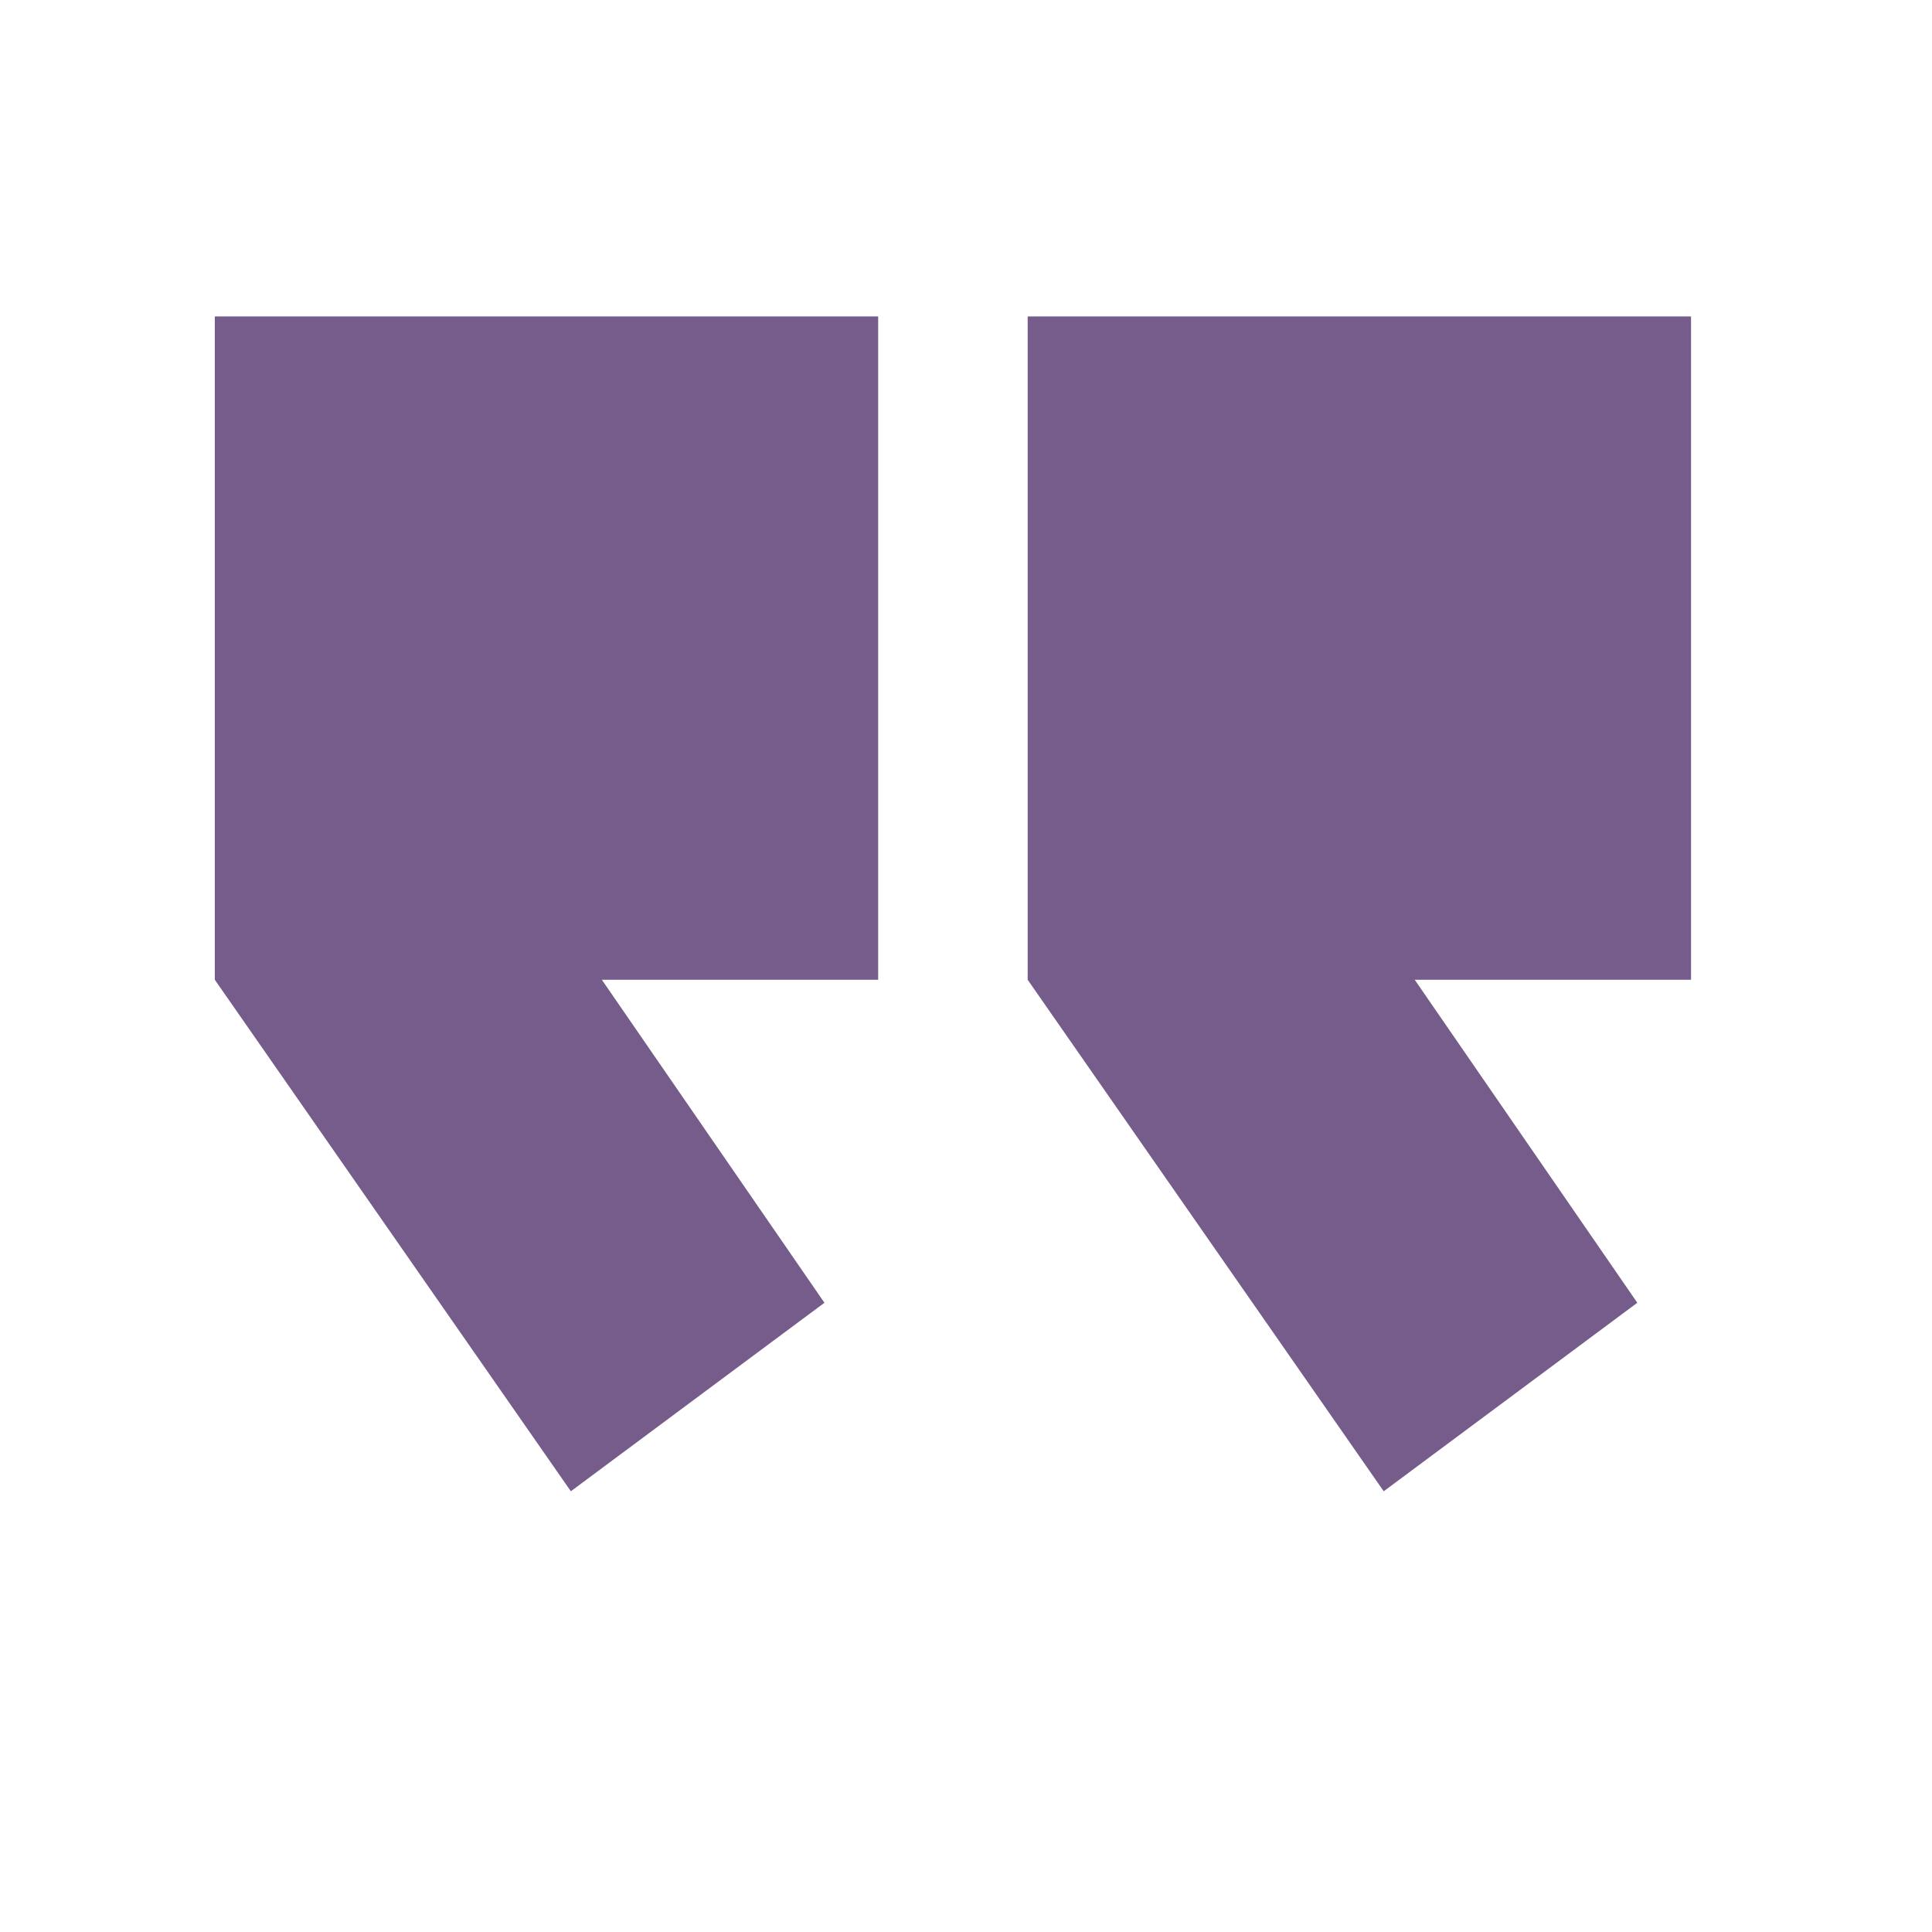 <svg xmlns="http://www.w3.org/2000/svg" xmlns:xlink="http://www.w3.org/1999/xlink" version="1.1" x="0px" y="0px" viewBox="0 0 100 100" enable-background="new 0 0 100 100" xml:space="preserve" aria-hidden="true" width="100px" height="100px" style="fill:url(#CerosGradient_id948aac639);"><defs><linearGradient class="cerosgradient" data-cerosgradient="true" id="CerosGradient_id948aac639" gradientUnits="userSpaceOnUse" x1="50%" y1="100%" x2="50%" y2="0%"><stop offset="0%" stop-color="rgba(42, 1, 74, 0.64)"/><stop offset="100%" stop-color="rgba(42, 1, 74, 0.64)"/></linearGradient><linearGradient/></defs><g><polygon points="45.454,16.378 11.119,16.378 11.119,50.713 29.547,77.188 42.673,67.431 31.152,50.713 45.454,50.713  " style="fill:url(#CerosGradient_id948aac639);"/><polygon points="87.528,16.378 53.192,16.378 53.192,50.713 71.621,77.188 84.747,67.431 73.226,50.713 87.528,50.713  " style="fill:url(#CerosGradient_id948aac639);"/></g><g display="none"><path display="inline" d="M85.871,8.649h-71.28c-6.418,0-11.622,5.204-11.622,11.622v52.493c0,6.419,5.203,11.623,11.622,11.623   h9.113l0.005,9.593l11.995-9.593h50.167c6.419,0,11.622-5.204,11.622-11.623V20.271C97.493,13.853,92.29,8.649,85.871,8.649z    M54.03,71.383H44.022V61.374H54.03V71.383z M60.952,46.323c-4.144,1.583-6.801,4.637-6.801,9.194H43.9   c0-11.616,7.412-15.111,12.133-16.251c2.895-0.699,5.68-1.612,5.837-5.55c0.127-3.175-1.732-7.088-9.608-6.931   c-8.728,0.175-9.312,6.569-9.34,8.69l-10.251,0.127c-0.013-0.696,0.004-6.946,4.86-11.901c3.597-3.671,8.696-5.532,15.155-5.532   c15.059,0,18.809,9.585,19.039,14.646C72.109,41.277,65.453,44.604,60.952,46.323z" style="fill:url(#CerosGradient_id948aac639);"/></g></svg>